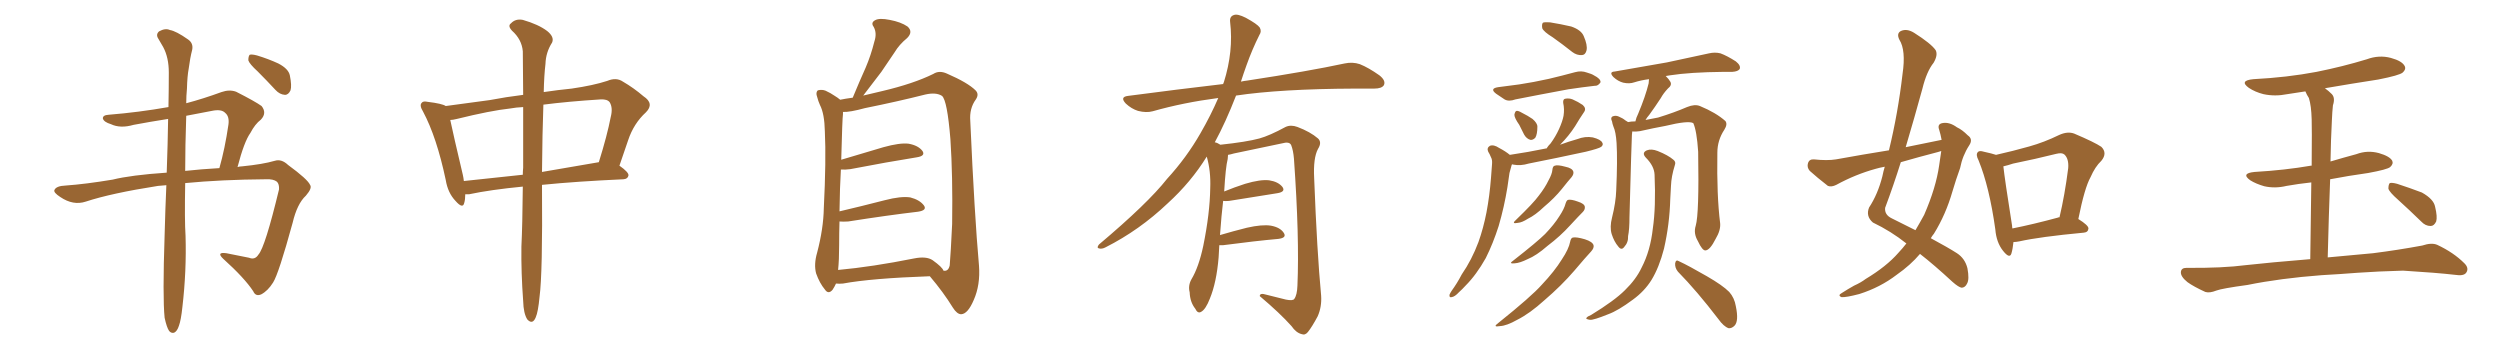 <svg xmlns="http://www.w3.org/2000/svg" xmlns:xlink="http://www.w3.org/1999/xlink" width="1050" height="150"><path fill="#996633" padding="10" d="M69.14 133.45L69.14 133.45Q68.26 124.80 69.14 98.73L69.14 98.73Q69.43 87.60 69.87 77.78L69.87 77.78Q67.82 77.93 66.36 78.08L66.36 78.08Q46.73 81.15 36.04 84.67L36.04 84.67Q30.76 86.43 25.34 82.76L25.34 82.76Q22.41 80.86 22.85 79.83L22.85 79.83Q23.58 78.08 27.54 77.93L27.54 77.93Q35.89 77.34 47.31 75.44L47.31 75.44Q54.93 73.54 70.02 72.51L70.02 72.51Q70.46 60.21 70.61 49.95L70.61 49.95Q63.13 51.12 56.10 52.44L56.10 52.44Q50.54 54.05 46.58 52.15L46.58 52.15Q43.65 51.27 43.21 49.80L43.21 49.80Q43.07 48.34 45.70 48.19L45.70 48.19Q58.30 47.17 70.75 44.97L70.75 44.97Q70.90 37.21 70.90 30.47L70.90 30.47Q70.90 24.17 68.55 19.78L68.55 19.78Q67.53 18.02 66.50 16.26L66.50 16.26Q65.33 14.50 66.80 13.18L66.80 13.18Q69.43 11.72 71.34 12.60L71.34 12.60Q73.97 13.04 78.96 16.55L78.96 16.55Q81.30 18.16 80.71 20.95L80.71 20.95Q79.83 24.32 79.25 28.86L79.25 28.86Q78.66 31.93 78.52 37.21L78.52 37.21Q78.22 40.28 78.22 43.36L78.22 43.36Q85.40 41.46 93.02 38.67L93.02 38.67Q96.39 37.50 99.17 38.53L99.17 38.53Q107.23 42.63 109.86 44.53L109.86 44.53Q112.21 47.46 109.57 50.24L109.57 50.24Q107.08 52.15 105.18 55.81L105.18 55.81Q102.54 59.47 99.76 70.17L99.76 70.17Q100.63 69.87 101.66 69.87L101.66 69.87Q110.45 68.99 115.43 67.53L115.43 67.53Q118.21 66.65 121.00 69.29L121.00 69.29Q129.20 75.29 130.22 77.64L130.22 77.64Q131.25 78.96 128.47 82.18L128.47 82.18Q124.80 85.55 122.90 93.60L122.90 93.60Q117.04 114.99 114.70 118.65L114.70 118.65Q112.50 122.17 109.72 123.63L109.72 123.63Q107.37 124.66 106.35 122.31L106.35 122.31Q102.69 116.75 93.75 108.69L93.75 108.69Q90.67 105.76 95.07 106.35L95.07 106.35Q100.05 107.37 104.59 108.25L104.59 108.25Q107.08 109.28 108.54 106.93L108.54 106.93Q111.33 103.86 117.19 79.54L117.19 79.54Q117.33 77.34 116.31 76.32L116.31 76.32Q114.84 75.15 111.77 75.29L111.77 75.29Q92.87 75.44 77.78 76.90L77.78 76.90Q77.49 92.72 77.93 99.02L77.93 99.02Q78.37 113.82 76.61 128.91L76.61 128.91Q76.03 134.47 75.15 136.82L75.15 136.82Q74.41 139.16 73.10 139.75L73.10 139.75Q71.92 140.04 71.04 139.01L71.04 139.01Q70.02 137.55 69.14 133.45ZM78.22 48.63L78.22 48.63Q77.78 61.52 77.78 71.78L77.78 71.78Q84.52 71.04 92.14 70.61L92.14 70.61Q94.48 62.40 95.95 52.29L95.95 52.29Q96.39 48.93 94.63 47.46L94.63 47.46Q93.02 45.70 88.92 46.58L88.92 46.58Q83.50 47.61 78.22 48.63ZM108.25 30.03L108.25 30.03L108.25 30.03Q104.74 26.81 104.30 25.34L104.30 25.34Q104.30 23.58 104.88 23.00L104.88 23.00Q105.76 22.71 107.96 23.29L107.96 23.29Q112.79 24.76 116.89 26.66L116.89 26.66Q121.14 28.86 121.73 31.64L121.73 31.64Q122.61 36.04 122.02 37.94L122.02 37.94Q121.14 39.84 119.68 39.84L119.68 39.84Q117.48 39.70 115.72 37.79L115.72 37.79Q111.91 33.69 108.25 30.03ZM219.58 78.37L219.58 78.37Q205.96 79.69 197.02 81.59L197.02 81.59Q196.00 81.59 195.41 81.59L195.41 81.59Q195.41 83.79 194.97 85.25L194.97 85.25Q194.38 87.89 191.31 84.38L191.31 84.38Q188.09 81.01 187.21 75.59L187.21 75.59Q183.40 57.57 177.69 46.88L177.69 46.88Q176.07 44.24 177.10 43.21L177.10 43.21Q177.69 42.33 179.59 42.77L179.59 42.77Q185.74 43.51 187.21 44.53L187.21 44.53Q194.97 43.51 205.66 42.04L205.66 42.04Q212.55 40.72 219.73 39.84L219.73 39.84Q219.58 28.71 219.58 21.53L219.58 21.53Q219.14 16.55 215.04 12.89L215.04 12.89Q213.13 10.84 214.60 9.81L214.60 9.81Q216.50 7.76 219.58 8.35L219.58 8.35Q226.17 10.25 229.83 13.04L229.83 13.04Q232.91 15.53 231.88 17.87L231.88 17.87Q229.25 21.97 229.10 26.81L229.10 26.81Q228.52 31.64 228.37 38.67L228.37 38.67Q234.23 37.79 240.09 37.21L240.09 37.21Q249.17 35.89 255.03 33.98L255.03 33.98Q258.84 32.37 261.62 34.28L261.62 34.28Q266.16 36.91 270.26 40.43L270.26 40.43Q274.95 43.51 271.29 47.17L271.29 47.17Q266.16 51.86 263.82 58.89L263.82 58.89Q262.06 64.16 260.16 69.58L260.16 69.58Q264.11 72.36 263.96 73.68L263.96 73.68Q263.67 75.15 261.91 75.29L261.91 75.29Q242.29 76.17 227.64 77.64L227.64 77.64Q227.64 77.93 227.64 78.08L227.64 78.08Q227.93 114.84 226.61 124.66L226.61 124.66Q226.03 130.96 225 133.30L225 133.30Q223.68 136.52 221.48 134.18L221.48 134.18Q219.87 131.69 219.73 126.42L219.73 126.42Q218.85 114.55 218.99 103.56L218.99 103.56Q219.43 94.63 219.58 78.37ZM219.73 70.46L219.73 70.46Q219.73 56.10 219.73 44.97L219.73 44.97Q216.65 45.12 214.31 45.56L214.31 45.56Q206.10 46.44 191.89 49.95L191.89 49.95Q190.14 50.39 189.11 50.39L189.11 50.39Q190.43 56.69 194.38 73.39L194.38 73.39Q194.68 74.71 194.82 76.03L194.82 76.03Q206.40 74.85 219.58 73.39L219.58 73.39Q219.58 71.92 219.73 70.46ZM228.22 43.95L228.22 43.95L228.22 43.95Q227.78 55.81 227.64 72.22L227.64 72.22Q238.77 70.31 251.51 68.12L251.51 68.12Q255.03 56.84 256.49 49.22L256.49 49.22Q257.52 45.26 256.05 42.92L256.05 42.92Q255.03 41.60 252.25 41.75L252.25 41.75Q238.48 42.63 228.22 43.95ZM351.12 119.09L351.12 119.09Q350.54 120.41 349.66 121.73L349.66 121.73Q347.90 123.78 346.44 121.58L346.44 121.58Q344.24 118.95 342.77 114.84L342.77 114.84Q341.75 111.04 343.21 106.05L343.21 106.05Q345.85 95.95 346.00 87.45L346.00 87.45Q347.02 67.09 346.44 55.22L346.44 55.22Q346.29 47.75 344.38 44.09L344.38 44.09Q343.65 42.48 343.21 40.72L343.21 40.72Q342.48 38.82 343.51 37.94L343.51 37.94Q345.26 37.50 346.73 38.09L346.73 38.09Q348.93 39.11 350.39 40.14L350.39 40.14Q351.86 41.02 352.88 41.89L352.88 41.89Q354.93 41.46 358.15 41.02L358.15 41.02Q360.94 34.28 363.57 28.42L363.57 28.42Q365.77 23.29 367.24 17.43L367.24 17.43Q368.41 13.92 366.94 11.28L366.94 11.28Q365.63 9.52 367.53 8.50L367.53 8.50Q369.29 7.47 373.68 8.35L373.68 8.35Q378.37 9.23 381.15 11.13L381.15 11.13Q383.64 13.33 381.01 15.97L381.01 15.97Q377.64 18.75 375.73 21.97L375.73 21.97Q372.95 26.07 370.17 30.18L370.17 30.18Q367.09 34.28 362.55 40.14L362.55 40.14Q366.06 39.26 370.61 38.23L370.61 38.23Q383.64 35.16 391.99 31.05L391.99 31.05Q394.48 29.44 397.71 30.91L397.71 30.91Q406.49 34.72 409.72 37.94L409.72 37.94Q411.33 39.55 409.86 41.75L409.86 41.75Q407.08 45.56 407.52 50.83L407.52 50.83Q409.28 90.38 411.18 111.62L411.18 111.62Q411.77 119.68 408.98 125.98L408.98 125.98Q406.49 131.84 403.71 131.98L403.71 131.98Q401.95 131.98 400.20 129.20L400.20 129.20Q396.24 122.75 390.53 116.02L390.53 116.02Q365.92 116.89 354.05 119.09L354.05 119.09Q352.44 119.24 351.12 119.09ZM391.70 109.28L391.70 109.28L391.70 109.28Q395.80 112.21 396.24 113.67L396.24 113.67Q398.29 114.11 398.88 111.47L398.88 111.47Q399.32 106.35 399.90 94.04L399.90 94.04Q400.20 73.83 399.17 58.45L399.17 58.45Q397.85 42.19 395.65 40.28L395.65 40.28Q393.16 38.67 388.62 39.70L388.62 39.70Q377.05 42.63 363.28 45.41L363.28 45.41Q356.84 47.17 354.05 47.02L354.05 47.02Q354.05 47.31 354.05 47.90L354.05 47.90Q353.76 49.80 353.32 67.09L353.32 67.09Q361.67 64.60 371.04 61.82L371.04 61.82Q377.93 59.91 381.59 60.35L381.59 60.35Q385.69 61.08 387.45 63.43L387.45 63.43Q388.77 65.48 385.11 66.06L385.11 66.06Q373.10 67.97 357.13 71.04L357.13 71.04Q354.93 71.34 353.17 71.19L353.17 71.19Q352.73 78.52 352.59 88.77L352.59 88.77Q361.38 86.72 371.63 84.08L371.63 84.08Q378.37 82.32 382.32 82.91L382.32 82.91Q386.28 83.94 388.04 86.28L388.04 86.28Q389.50 88.33 385.55 88.92L385.55 88.92Q373.10 90.38 356.25 93.02L356.25 93.02Q354.05 93.16 352.59 93.02L352.59 93.02Q352.44 97.71 352.44 102.98L352.44 102.98Q352.44 109.28 352.00 113.38L352.00 113.38Q366.36 112.06 383.94 108.54L383.94 108.54Q389.06 107.52 391.70 109.28ZM512.11 102.98L512.11 102.98L512.11 102.98Q511.96 105.32 511.82 108.11L511.82 108.11Q510.94 118.65 508.15 125.39L508.15 125.39Q506.40 129.93 504.49 130.96L504.49 130.96Q503.03 131.84 502.00 129.64L502.00 129.64Q499.80 126.86 499.66 122.75L499.66 122.75Q498.93 119.97 500.39 117.33L500.39 117.33Q503.47 112.21 505.37 103.27L505.37 103.27Q508.15 89.65 508.30 78.96L508.30 78.96Q508.59 71.92 506.84 65.77L506.84 65.77Q500.24 76.46 490.43 85.40L490.43 85.40Q478.56 96.68 464.36 103.86L464.36 103.86Q462.74 104.74 461.43 104.30L461.43 104.30Q460.55 104.00 461.57 102.69L461.57 102.69Q482.08 85.40 490.14 75.15L490.14 75.15Q498.34 66.21 504.20 55.96L504.20 55.96Q508.59 48.34 511.67 41.16L511.67 41.16Q497.02 43.07 484.13 46.73L484.13 46.73Q481.49 47.46 477.98 46.58L477.98 46.58Q475.20 45.70 472.85 43.51L472.85 43.51Q470.21 40.72 473.73 40.28L473.73 40.28Q494.82 37.50 513.72 35.30L513.72 35.30Q513.87 34.72 514.01 34.57L514.01 34.57Q518.12 21.53 516.65 9.23L516.65 9.23Q516.36 6.88 518.26 6.30L518.26 6.30Q519.73 5.71 523.24 7.47L523.24 7.47Q528.08 10.11 529.10 11.57L529.10 11.57Q529.98 13.18 528.96 14.65L528.96 14.65Q525.88 20.80 523.54 27.39L523.54 27.39Q522.22 31.05 521.19 34.28L521.19 34.28Q522.51 33.98 523.83 33.84L523.83 33.84Q549.76 29.88 564.70 26.66L564.70 26.66Q568.07 25.93 571.14 26.95L571.14 26.95Q574.80 28.42 579.35 31.64L579.35 31.64Q582.13 33.84 581.25 35.74L581.25 35.74Q580.37 37.21 577.15 37.21L577.15 37.21Q573.34 37.21 568.95 37.21L568.95 37.21Q537.74 37.35 519.14 40.14L519.14 40.14Q514.75 51.42 510.21 59.77L510.21 59.77Q511.23 59.91 512.55 60.79L512.55 60.79Q523.54 59.62 528.96 58.15L528.96 58.15Q533.20 56.98 539.94 53.32L539.94 53.32Q542.14 52.29 544.92 53.32L544.92 53.32Q550.34 55.37 553.56 58.15L553.56 58.15Q555.32 59.77 553.56 62.55L553.56 62.55Q551.51 66.36 551.95 74.85L551.95 74.85Q553.13 105.62 554.88 124.22L554.88 124.22Q555.18 128.91 553.42 132.86L553.42 132.86Q551.07 137.26 549.32 139.45L549.32 139.45Q548.14 140.92 546.68 140.33L546.68 140.33Q544.34 139.75 542.43 136.96L542.43 136.96Q537.60 131.54 529.10 124.37L529.10 124.37Q529.10 122.90 531.88 123.78L531.88 123.78Q535.99 124.80 540.09 125.83L540.09 125.83Q543.02 126.42 543.60 125.54L543.60 125.54Q544.78 123.93 544.92 119.97L544.92 119.97Q545.80 99.76 543.46 66.65L543.46 66.65Q543.16 63.13 542.29 60.94L542.29 60.94Q541.55 59.33 538.48 60.21L538.48 60.21Q528.52 62.26 518.26 64.45L518.26 64.45Q516.80 64.89 515.77 65.04L515.77 65.04Q515.77 65.77 515.63 66.80L515.63 66.80Q514.75 70.17 514.16 80.42L514.16 80.42Q518.41 78.66 522.95 77.20L522.95 77.20Q529.39 75.29 533.06 75.73L533.06 75.73Q536.87 76.32 538.62 78.52L538.62 78.52Q540.09 80.57 536.43 81.15L536.43 81.15Q527.78 82.47 516.21 84.38L516.21 84.38Q514.60 84.52 513.72 84.38L513.72 84.38Q512.99 90.38 512.40 98.73L512.40 98.73Q517.82 97.12 523.68 95.65L523.68 95.65Q530.13 94.19 533.79 94.78L533.79 94.78Q537.74 95.51 539.21 97.85L539.21 97.85Q540.53 99.90 536.87 100.34L536.87 100.34Q527.05 101.22 513.72 102.98L513.72 102.98Q512.70 102.98 512.11 102.98ZM652.15 15.67L652.15 15.67Q648.34 13.33 647.75 11.87L647.75 11.87Q647.46 10.11 648.05 9.52L648.05 9.52Q648.78 9.23 650.98 9.38L650.98 9.38Q655.52 10.11 659.91 11.13L659.91 11.13Q664.16 12.60 665.19 15.23L665.19 15.23Q666.80 18.90 666.36 21.09L666.36 21.09Q665.92 23.00 664.45 23.14L664.45 23.14Q662.26 23.29 660.35 21.83L660.35 21.83Q656.10 18.46 652.15 15.67ZM629.15 36.62L629.15 36.62Q633.98 36.04 638.09 35.45L638.09 35.45Q643.95 34.57 650.54 33.11L650.54 33.11Q656.10 31.79 661.52 30.32L661.52 30.32Q664.16 29.59 666.50 30.47L666.50 30.47Q668.55 31.05 669.43 31.64L669.43 31.64Q672.36 33.11 672.22 34.57L672.22 34.57Q671.19 36.18 669.73 36.04L669.73 36.04Q664.60 36.62 658.74 37.50L658.74 37.50Q646.14 39.84 636.47 41.75L636.47 41.75Q633.69 42.77 631.93 41.75L631.93 41.75Q629.88 40.43 628.42 39.40L628.42 39.40Q625.49 37.21 629.15 36.62ZM638.09 52.44L638.09 52.44Q636.04 49.51 636.04 48.19L636.04 48.19Q636.33 46.73 636.91 46.58L636.91 46.58Q637.65 46.44 639.11 47.31L639.11 47.31Q641.75 48.63 643.65 49.95L643.65 49.95Q645.70 51.71 645.70 53.17L645.70 53.17Q645.70 56.40 644.82 57.86L644.82 57.86Q643.80 58.89 642.77 58.74L642.77 58.74Q641.16 58.30 640.14 56.54L640.14 56.54Q639.11 54.35 638.09 52.44ZM634.13 65.04L634.13 65.04Q642.04 63.87 649.07 62.40L649.07 62.40Q649.37 62.26 649.51 62.40L649.51 62.40Q650.24 61.23 651.27 60.21L651.27 60.21Q653.32 57.42 654.79 54.20L654.79 54.20Q656.25 50.98 656.69 48.63L656.69 48.63Q657.13 45.85 656.54 43.21L656.54 43.21Q656.40 41.60 657.42 41.46L657.42 41.46Q659.03 41.16 660.50 41.75L660.50 41.75Q662.84 42.77 664.75 44.09L664.75 44.09Q666.36 45.56 665.33 47.02L665.33 47.02Q663.43 49.80 661.52 53.03L661.52 53.03Q658.89 57.13 655.22 60.79L655.22 60.79Q658.74 59.47 662.40 58.45L662.40 58.45Q665.77 57.13 668.99 57.71L668.99 57.71Q672.36 58.59 672.95 59.91L672.95 59.91Q673.54 60.79 672.51 61.67L672.51 61.67Q671.48 62.40 666.06 63.72L666.06 63.72Q653.91 66.36 642.04 68.70L642.04 68.70Q638.67 69.73 635.60 69.14L635.60 69.14Q635.16 68.99 635.01 68.99L635.01 68.99Q635.01 69.29 634.86 69.43L634.86 69.43Q634.42 70.90 633.98 72.66L633.98 72.66Q633.54 75.44 633.11 78.66L633.11 78.66Q631.79 86.87 629.44 94.92L629.44 94.92Q627.10 102.25 624.02 108.40L624.02 108.40Q620.07 115.43 615.53 119.97L615.53 119.97Q614.21 121.44 612.74 122.75L612.74 122.75Q610.99 124.66 609.67 124.80L609.67 124.80Q608.64 125.10 608.79 123.78L608.79 123.78Q609.08 123.05 609.67 122.17L609.67 122.17Q612.01 118.95 613.92 115.28L613.92 115.28Q618.16 109.13 620.95 101.66L620.95 101.66Q623.00 95.95 624.32 89.21L624.32 89.21Q625.63 82.32 626.22 74.71L626.22 74.71Q626.51 71.48 626.66 68.85L626.66 68.85Q626.81 67.09 626.22 66.06L626.22 66.06Q625.63 64.60 625.05 63.72L625.05 63.72Q624.32 62.11 625.78 61.23L625.78 61.23Q627.39 60.64 629.59 62.11L629.59 62.11Q632.37 63.57 634.13 65.04ZM652.00 71.34L652.00 71.34Q652.15 69.73 653.03 69.58L653.03 69.58Q654.20 69.14 657.42 70.02L657.42 70.02Q660.35 70.61 660.79 72.07L660.79 72.07Q661.08 73.10 660.06 74.41L660.06 74.41Q658.74 75.88 655.96 79.39L655.96 79.39Q652.88 83.20 648.49 86.87L648.49 86.87Q644.82 90.38 641.75 91.85L641.75 91.85Q639.26 93.46 637.50 93.60L637.50 93.60Q634.57 94.19 636.77 92.29L636.77 92.29Q644.09 85.25 646.29 82.18L646.29 82.18Q648.93 78.81 650.39 75.73L650.39 75.73Q651.86 73.10 652.00 71.34ZM657.57 85.40L657.57 85.40Q658.01 84.08 658.59 83.94L658.59 83.94Q659.91 83.64 662.70 84.67L662.70 84.67Q665.48 85.55 665.63 86.87L665.63 86.87Q665.77 88.04 664.75 89.06L664.75 89.06Q663.13 90.67 659.47 94.63L659.47 94.63Q655.37 99.17 649.95 103.27L649.95 103.27Q645.26 107.37 641.60 108.84L641.60 108.84Q638.38 110.45 636.18 110.60L636.18 110.60Q633.40 110.89 635.60 109.42L635.60 109.42Q645.70 101.51 648.93 98.29L648.93 98.29Q652.73 94.34 654.93 90.82L654.93 90.82Q656.98 87.74 657.57 85.40ZM659.47 101.51L659.47 101.51Q659.77 99.90 660.64 99.76L660.64 99.76Q662.11 99.46 665.63 100.49L665.63 100.49Q668.85 101.51 669.29 102.98L669.29 102.98Q669.58 104.15 668.26 105.62L668.26 105.62Q666.06 107.96 661.23 113.67L661.23 113.67Q655.81 119.97 648.63 126.12L648.63 126.12Q642.48 131.69 637.21 134.33L637.21 134.33Q632.81 136.82 630.03 136.96L630.03 136.96Q626.66 137.55 629.30 135.64L629.30 135.64Q643.21 124.51 647.61 119.53L647.61 119.53Q652.88 113.96 655.96 108.98L655.96 108.98Q658.89 104.59 659.47 101.51ZM712.21 94.78L712.21 94.78Q713.67 89.79 713.23 63.72L713.23 63.72Q712.65 54.93 711.18 51.71L711.18 51.71L711.18 51.71Q709.13 50.54 699.46 52.88L699.46 52.88Q694.63 53.76 688.77 55.08L688.77 55.08Q687.01 55.37 685.55 55.22L685.55 55.22Q685.55 55.81 685.40 56.69L685.40 56.69Q685.25 58.89 684.38 91.11L684.38 91.11Q684.38 96.39 683.79 99.17L683.79 99.17Q683.94 101.81 682.18 103.71L682.18 103.71Q681.01 105.32 679.69 103.56L679.69 103.56Q677.93 101.51 676.90 98.29L676.90 98.29Q676.03 95.36 677.05 91.41L677.05 91.41Q678.66 84.96 678.81 79.98L678.81 79.98Q679.39 67.24 678.96 60.06L678.96 60.06Q678.66 55.37 677.64 53.17L677.64 53.17Q677.20 52.00 677.05 50.98L677.05 50.98Q676.32 49.51 677.20 48.93L677.20 48.93Q678.52 48.34 679.83 48.93L679.83 48.93Q681.59 49.66 682.62 50.54L682.62 50.54Q683.20 50.83 683.79 51.27L683.79 51.27Q685.11 50.98 686.87 50.98L686.87 50.98Q687.16 49.51 688.04 47.75L688.04 47.75Q691.11 40.43 692.43 35.01L692.43 35.01Q692.58 33.84 692.58 33.25L692.58 33.25Q689.21 33.69 686.43 34.57L686.43 34.57Q684.38 35.30 681.74 34.72L681.74 34.72Q679.54 34.13 677.64 32.37L677.64 32.37Q675.59 30.18 678.22 30.03L678.22 30.03Q689.94 27.98 700.05 26.22L700.05 26.22Q711.18 23.88 717.77 22.41L717.77 22.41Q720.26 21.83 722.61 22.41L722.61 22.41Q725.39 23.44 729.05 25.78L729.05 25.78Q731.25 27.54 730.66 29.00L730.66 29.00Q729.93 30.03 727.59 30.18L727.59 30.18Q725.83 30.18 723.93 30.18L723.93 30.18Q709.86 30.32 701.37 31.64L701.37 31.64Q700.20 31.79 699.61 31.93L699.61 31.93Q700.93 33.25 701.51 34.28L701.51 34.28Q702.39 35.74 700.49 37.21L700.49 37.21Q698.58 39.26 697.56 41.16L697.56 41.16Q695.07 44.97 692.72 48.19L692.72 48.19Q691.70 49.37 691.11 50.39L691.11 50.39Q693.60 49.95 696.39 49.37L696.39 49.37Q703.13 47.31 708.54 44.97L708.54 44.97Q711.77 43.65 713.96 44.53L713.96 44.53Q720.70 47.31 724.66 50.83L724.66 50.83Q725.68 52.15 724.22 54.49L724.22 54.49Q721.29 58.89 721.29 64.16L721.29 64.16Q721.00 82.18 722.46 93.75L722.46 93.75L722.46 93.75Q722.75 96.68 720.56 100.34L720.56 100.34Q718.21 105.03 716.31 105.18L716.31 105.18Q714.99 105.32 713.09 101.22L713.09 101.22Q711.18 98.00 712.21 94.78ZM704.74 114.11L704.74 114.11Q703.42 112.50 703.56 110.60L703.56 110.60Q703.86 108.84 705.18 109.72L705.18 109.72Q709.28 111.62 716.89 116.02L716.89 116.02Q723.49 119.82 726.27 122.61L726.27 122.61Q728.47 125.10 729.05 128.61L729.05 128.61Q730.37 134.91 728.47 136.82L728.47 136.82Q727.29 137.99 725.98 137.84L725.98 137.84Q723.93 137.11 721.73 134.03L721.73 134.03Q712.65 122.17 704.74 114.11ZM694.92 73.39L694.92 73.39L694.92 73.39Q694.78 69.73 691.26 66.21L691.26 66.21Q689.36 64.16 691.70 63.13L691.70 63.13Q693.60 62.40 696.24 63.43L696.24 63.43Q700.63 65.19 702.83 67.09L702.83 67.09Q704.00 67.97 703.42 69.43L703.42 69.43Q701.95 74.12 701.81 78.08L701.81 78.08Q701.66 80.57 701.51 83.64L701.51 83.64Q701.22 94.19 698.88 104.44L698.88 104.44Q696.83 112.35 693.60 117.63L693.60 117.63Q690.67 122.31 685.84 125.83L685.84 125.83Q679.54 130.52 675.44 131.98L675.44 131.98Q669.29 134.47 667.82 134.33L667.82 134.33Q665.77 134.03 666.36 133.45L666.36 133.45Q666.80 132.86 668.26 132.28L668.26 132.28Q678.08 126.27 682.47 121.88L682.47 121.88Q687.16 117.33 689.50 112.35L689.50 112.35Q693.16 105.32 694.19 95.95L694.19 95.95Q695.51 87.01 694.92 73.39ZM815.48 58.74L815.48 58.74Q815.04 56.40 814.45 54.49L814.45 54.49Q813.57 52.15 815.77 51.71L815.77 51.71Q818.70 51.12 821.92 53.47L821.92 53.47Q824.12 54.49 826.46 56.84L826.46 56.84Q828.81 58.45 827.05 61.08L827.05 61.08Q824.27 65.33 823.24 70.61L823.24 70.61Q821.48 75.44 820.02 80.42L820.02 80.42Q817.24 90.09 812.26 98.14L812.26 98.14Q811.52 99.02 810.94 100.05L810.94 100.05Q818.26 104.00 821.92 106.35L821.92 106.35Q825.29 108.54 826.32 112.65L826.32 112.65Q827.20 117.33 826.17 119.09L826.17 119.09Q825.44 120.70 823.97 120.85L823.97 120.85Q822.66 120.70 820.02 118.36L820.02 118.36Q812.26 111.18 806.40 106.64L806.40 106.64Q802.44 111.33 796.58 115.43L796.58 115.43Q789.70 120.70 780.91 123.49L780.91 123.49Q775.34 124.95 773.44 124.80L773.44 124.80Q771.68 124.07 773.58 123.05L773.58 123.05Q776.07 121.44 778.71 119.97L778.71 119.97Q781.64 118.65 783.54 117.19L783.54 117.19Q792.33 111.91 797.31 106.20L797.31 106.20Q799.22 104.15 800.68 102.25L800.68 102.25Q794.24 97.12 786.62 93.46L786.62 93.46Q783.54 90.82 785.01 87.16L785.01 87.16Q788.67 81.59 790.58 74.12L790.58 74.12Q791.02 71.92 791.60 70.02L791.60 70.02Q789.26 70.46 787.79 70.90L787.79 70.90Q779.30 73.24 771.24 77.64L771.24 77.64Q769.19 78.66 767.72 78.08L767.72 78.08Q763.18 74.56 760.11 71.78L760.11 71.78Q758.79 70.31 759.38 68.41L759.38 68.41Q759.96 66.80 761.87 66.94L761.87 66.94Q767.43 67.53 771.09 66.94L771.09 66.94Q782.37 64.89 793.36 63.13L793.36 63.13Q797.17 47.46 799.07 31.05L799.07 31.05Q800.54 21.09 797.75 16.70L797.75 16.70Q796.44 14.06 798.34 13.04L798.34 13.04Q800.83 11.87 803.91 13.77L803.91 13.77Q811.08 18.31 812.99 21.09L812.99 21.09Q814.01 23.14 812.11 26.37L812.11 26.37Q809.18 30.03 807.42 37.21L807.42 37.21Q804.05 49.51 800.39 61.82L800.39 61.82Q808.30 60.21 815.48 58.74ZM813.87 63.87L813.87 63.87Q805.96 65.92 798.34 68.12L798.34 68.12Q795.26 77.93 791.75 87.30L791.75 87.30Q791.46 90.23 794.53 91.70L794.53 91.70Q799.95 94.34 804.49 96.68L804.49 96.68Q806.40 93.46 808.15 90.23L808.15 90.23Q813.13 78.81 814.45 69.43L814.45 69.43Q814.89 66.21 815.33 63.43L815.33 63.43Q814.45 63.72 813.87 63.87ZM845.65 101.66L845.65 101.66Q845.36 104.59 844.78 106.49L844.78 106.49Q844.04 108.84 841.26 105.32L841.26 105.32Q838.48 101.81 838.04 96.39L838.04 96.39Q835.55 78.52 831.01 67.38L831.01 67.38Q829.69 64.89 830.71 63.87L830.71 63.87Q831.30 63.13 833.20 63.72L833.20 63.72Q836.57 64.45 838.33 65.04L838.33 65.04Q845.51 63.43 852.25 61.52L852.25 61.52Q858.54 59.77 864.84 56.69L864.84 56.69Q868.36 55.08 871.14 56.10L871.14 56.10Q879.79 59.77 882.57 61.67L882.57 61.67Q885.21 64.31 882.57 67.53L882.57 67.53Q879.93 70.02 878.03 74.41L878.03 74.41Q875.54 78.81 872.90 91.99L872.90 91.99Q877.15 94.63 877.15 95.95L877.15 95.95Q877.00 97.56 875.24 97.71L875.24 97.71Q856.64 99.46 848.14 101.37L848.14 101.37Q846.68 101.66 845.65 101.66ZM864.26 91.41L864.26 91.41L864.26 91.41Q864.40 91.26 864.99 91.26L864.99 91.26Q867.19 82.03 868.65 70.61L868.65 70.61Q868.95 66.65 867.04 64.89L867.04 64.89Q866.02 64.01 863.67 64.60L863.67 64.60Q854.88 66.80 845.51 68.70L845.51 68.70Q843.31 69.43 841.41 69.87L841.41 69.87Q841.99 75.29 845.07 94.78L845.07 94.78Q845.07 95.36 845.21 95.95L845.21 95.95Q854.00 94.19 864.26 91.41ZM975 115.58L975 115.58Q957.71 116.89 943.95 119.68L943.95 119.68Q933.25 121.14 930.91 122.02L930.91 122.02Q927.98 123.19 926.22 122.61L926.22 122.61Q921.39 120.41 918.75 118.51L918.75 118.51Q915.82 116.16 915.97 114.26L915.97 114.26Q916.11 112.50 918.31 112.50L918.31 112.50Q933.40 112.65 943.51 111.33L943.51 111.33Q952.59 110.30 970.31 108.84L970.31 108.84Q970.61 89.50 970.75 76.61L970.75 76.61Q965.33 77.20 960.35 78.08L960.35 78.08Q955.52 79.25 950.98 78.22L950.98 78.22Q947.46 77.20 945.12 75.73L945.12 75.73Q941.02 72.80 946.88 72.22L946.88 72.22Q959.62 71.48 970.61 69.58L970.61 69.58Q970.75 69.58 970.90 69.58L970.90 69.58Q971.04 53.32 970.90 50.10L970.90 50.10Q970.75 44.38 969.73 41.16L969.73 41.16Q968.85 39.84 968.26 38.38L968.26 38.38Q964.31 38.96 960.64 39.55L960.64 39.55Q955.52 40.58 950.68 39.55L950.68 39.55Q947.17 38.67 944.53 36.91L944.53 36.91Q940.28 33.84 946.44 33.25L946.44 33.25Q960.64 32.52 972.95 30.18L972.95 30.18Q983.94 27.98 994.04 24.90L994.04 24.90Q999.17 23.00 1004.15 24.32L1004.15 24.32Q1008.98 25.63 1010.01 27.83L1010.01 27.83Q1010.60 29.15 1009.13 30.47L1009.13 30.47Q1007.81 31.64 998.88 33.40L998.88 33.40Q987.45 35.16 976.46 37.06L976.46 37.06Q977.93 38.09 979.39 39.55L979.39 39.55Q980.86 41.16 979.83 44.24L979.83 44.24Q979.54 46.88 979.39 50.54L979.39 50.54Q978.96 58.59 978.81 67.82L978.81 67.82Q984.23 66.21 989.65 64.75L989.65 64.75Q994.34 62.99 999.17 64.31L999.17 64.31Q1003.71 65.63 1004.74 67.53L1004.74 67.53Q1005.32 68.85 1003.86 70.17L1003.86 70.17Q1002.69 71.19 994.63 72.66L994.63 72.66Q986.28 73.83 978.66 75.29L978.66 75.29Q978.08 90.38 977.64 108.11L977.64 108.11Q985.11 107.37 996.68 106.35L996.68 106.35Q1007.08 105.03 1017.33 103.13L1017.33 103.13Q1021.29 101.81 1023.63 102.83L1023.63 102.83Q1030.52 106.05 1035.06 110.60L1035.06 110.60Q1037.11 112.65 1035.79 114.55L1035.79 114.55Q1034.77 116.02 1031.10 115.43L1031.10 115.43Q1023.49 114.55 1009.28 113.67L1009.28 113.67Q998.73 113.96 990.38 114.55L990.38 114.55Q982.91 115.14 975 115.58ZM1007.23 83.94L1007.23 83.94L1007.23 83.94Q1003.56 80.71 1003.13 79.25L1003.13 79.25Q1003.13 77.49 1003.71 76.90L1003.71 76.90Q1004.59 76.61 1006.79 77.20L1006.79 77.20Q1012.21 78.96 1017.19 80.86L1017.19 80.86Q1022.17 83.64 1022.75 86.87L1022.75 86.87Q1023.78 91.11 1023.19 93.02L1023.19 93.02Q1022.31 94.92 1020.85 94.92L1020.85 94.92Q1018.65 94.92 1016.89 93.02L1016.89 93.02Q1011.77 88.04 1007.23 83.94Z"/></svg>